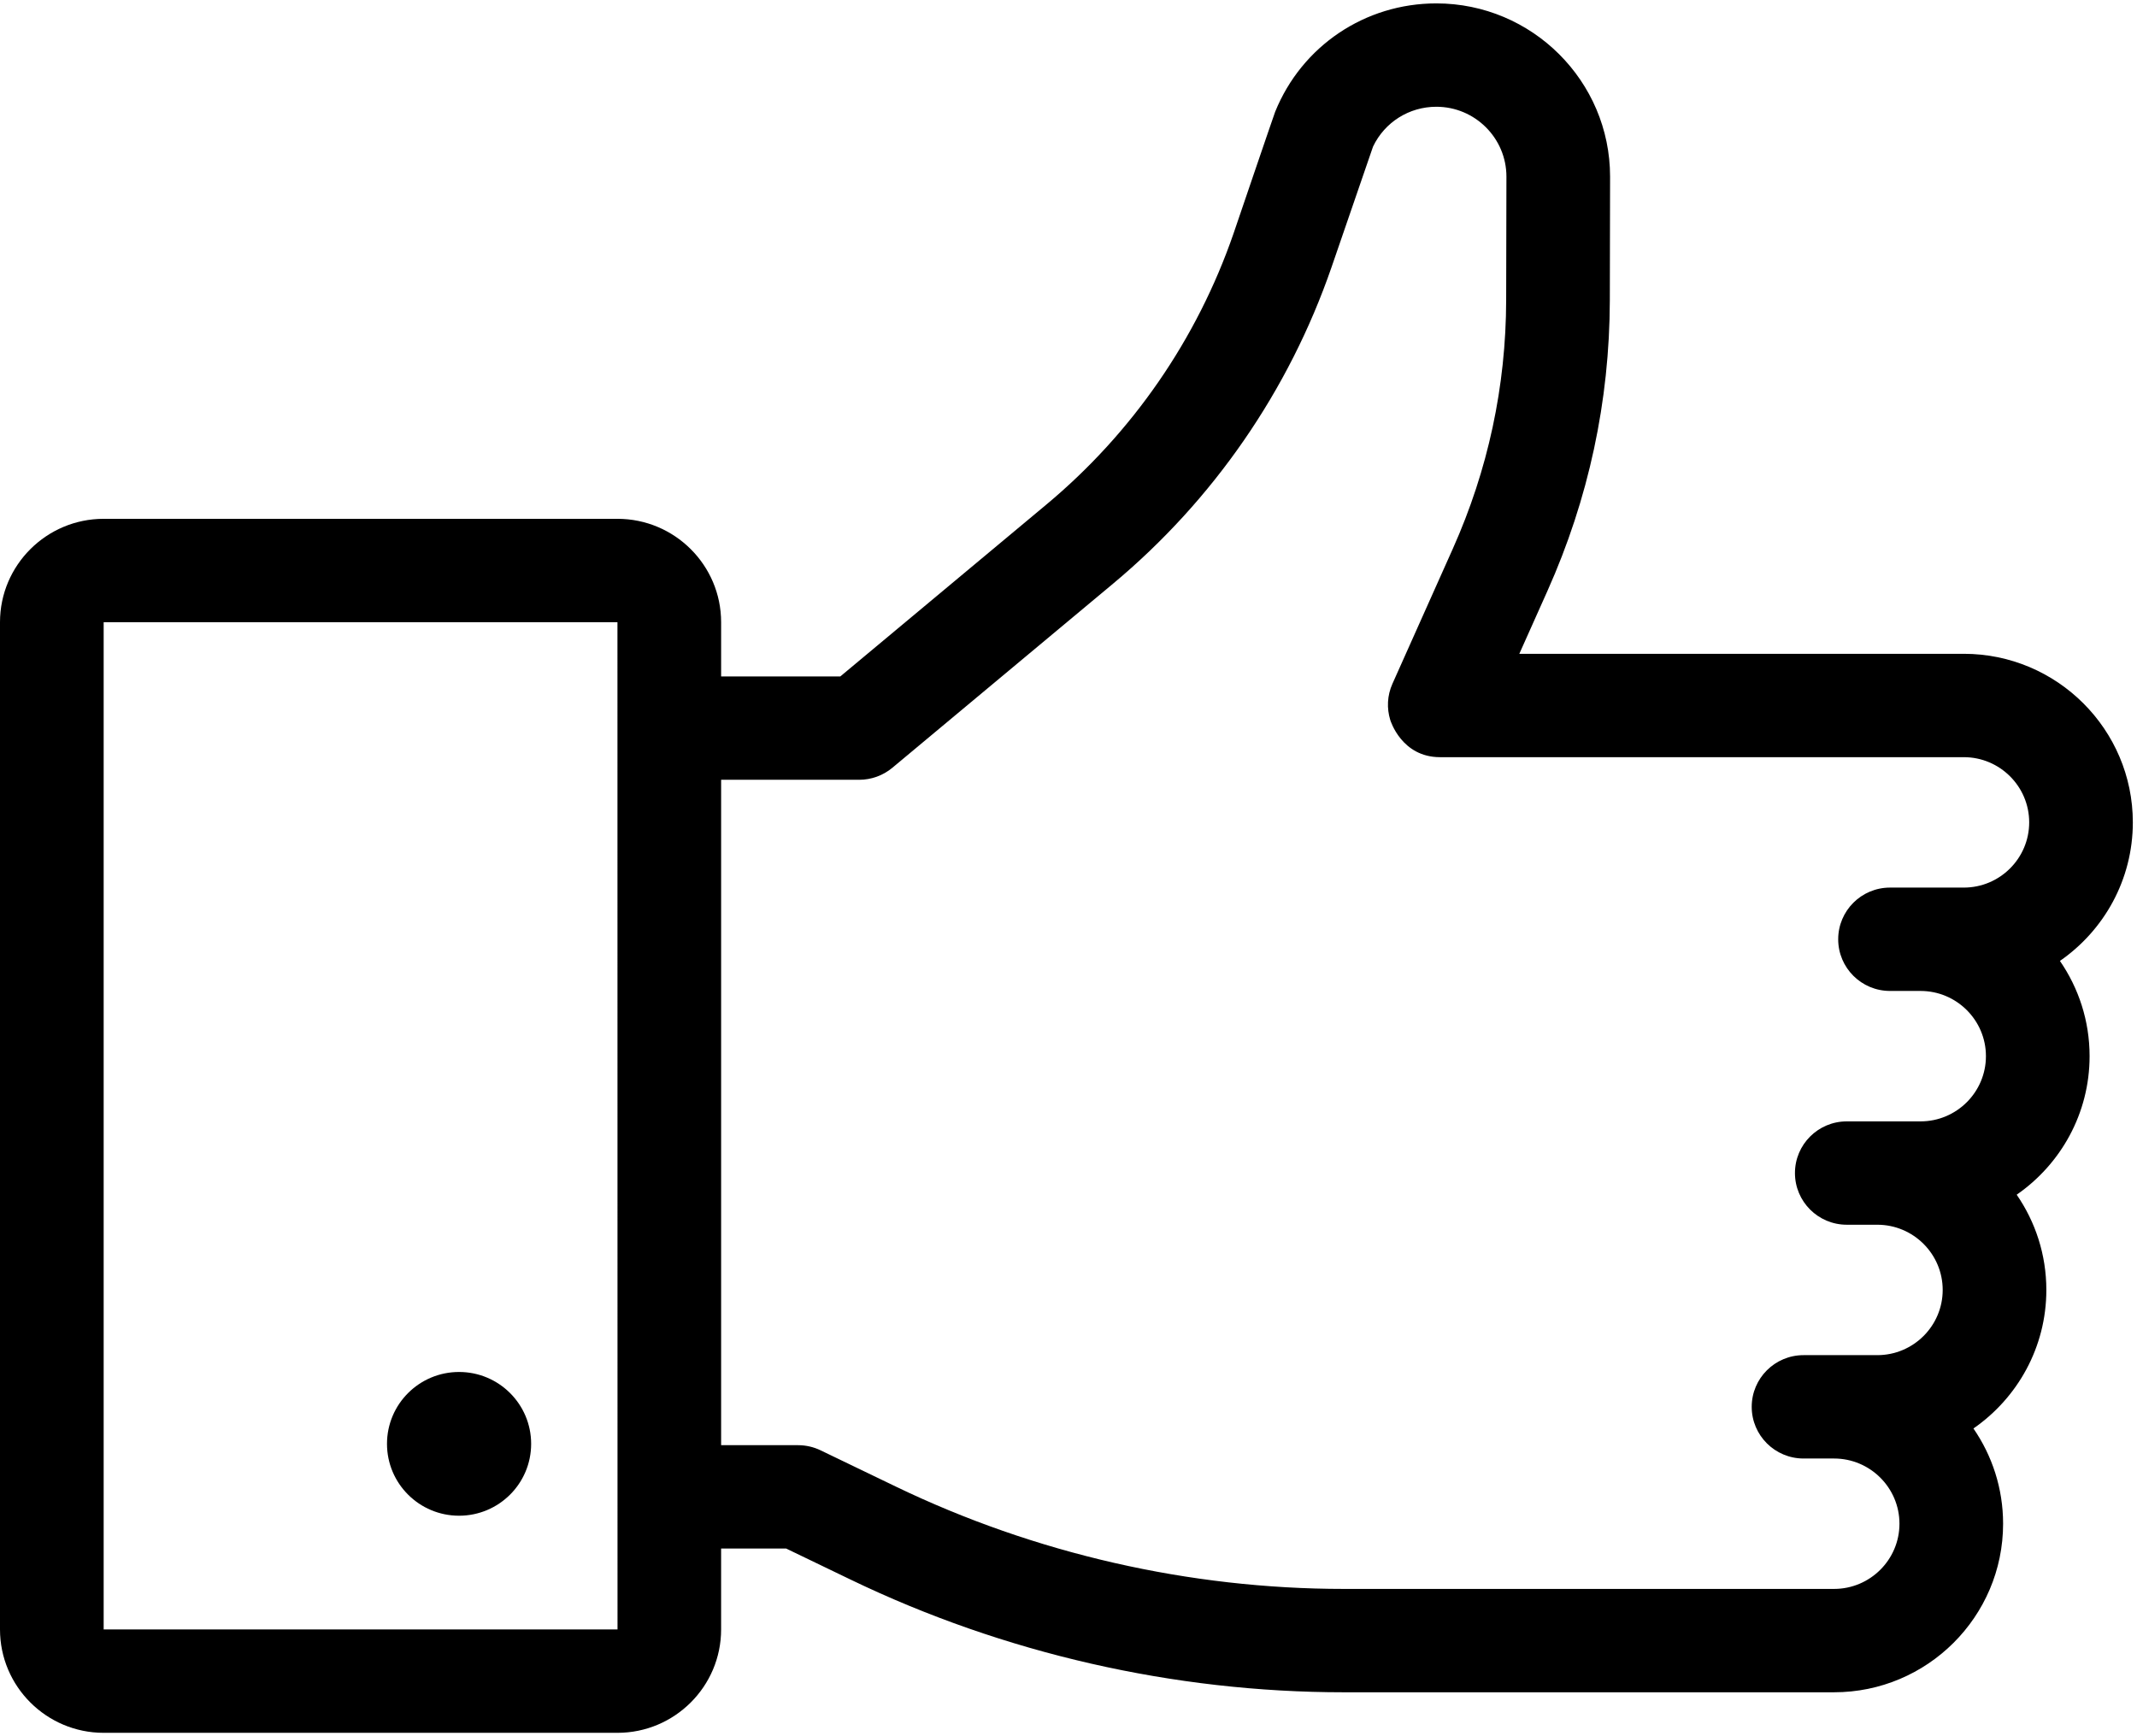 <svg viewBox="0 0 256 208" xmlns="http://www.w3.org/2000/svg">
   <ellipse cx="54.994" cy="172.974" rx="8.634" ry="8.61"></ellipse>
   <path d="M250.321,126.528 C250.321,122.297 249.006,118.367 246.767,115.119 C252.04,111.469 255.501,105.392 255.501,98.521 C255.501,87.386 246.416,78.326 235.25,78.326 L182.006,78.326 L185.378,70.786 C190.309,59.761 192.822,48.049 192.848,35.978 C192.848,35.978 192.878,21.245 192.878,21.163 C192.878,9.718 183.541,0.407 172.063,0.407 C163.532,0.407 155.954,5.503 152.757,13.391 C152.616,13.738 147.772,27.969 147.772,27.969 C143.404,40.622 135.655,51.848 125.362,60.435 L100.664,81.037 L86.386,81.037 L86.386,74.538 C86.386,67.71 80.816,62.155 73.968,62.155 L12.418,62.155 C5.571,62.155 0,67.71 0,74.538 L0,195.211 C0,202.039 5.571,207.594 12.418,207.594 L73.967,207.594 C80.814,207.594 86.385,202.039 86.385,195.211 L86.385,185.518 L94.181,185.518 L101.92,189.248 C120.228,198.073 140.653,202.737 160.988,202.737 L189.293,202.737 L197.927,202.737 L219.706,202.737 C230.874,202.737 239.959,193.678 239.959,182.543 C239.959,178.312 238.645,174.382 236.406,171.133 C241.678,167.483 245.14,161.407 245.14,154.536 C245.14,150.305 243.826,146.375 241.587,143.126 C246.859,139.476 250.321,133.399 250.321,126.528 Z M73.967,195.211 L12.418,195.211 L12.418,74.538 L73.967,74.538 L73.975,195.211 C73.975,195.211 73.973,195.211 73.967,195.211 Z M235.25,106.334 L226.414,106.334 C222.984,106.334 220.205,109.106 220.205,112.526 C220.205,115.945 222.984,118.717 226.414,118.717 L230.069,118.717 C234.389,118.717 237.903,122.221 237.903,126.529 C237.903,130.837 234.389,134.342 230.069,134.342 L221.234,134.342 C217.805,134.342 215.025,137.113 215.025,140.533 C215.025,143.952 217.805,146.724 221.234,146.724 L224.889,146.724 C229.208,146.724 232.723,150.228 232.723,154.537 C232.723,158.844 229.209,162.348 224.889,162.348 L216.054,162.348 C212.625,162.348 209.845,165.12 209.845,168.54 C209.845,171.959 212.625,174.731 216.054,174.731 L219.709,174.731 C224.029,174.731 227.544,178.236 227.544,182.543 C227.543,186.85 224.028,190.354 219.708,190.354 L197.928,190.354 L189.294,190.354 L160.99,190.354 C142.515,190.354 123.959,186.116 107.326,178.099 L98.306,173.752 C97.464,173.346 96.539,173.134 95.604,173.134 L86.386,173.134 L86.386,93.419 L102.919,93.419 C104.376,93.419 105.786,92.909 106.903,91.977 L133.33,69.932 C145.356,59.9 154.41,46.783 159.514,31.998 C159.514,31.998 164.454,17.656 164.483,17.558 C165.876,14.646 168.795,12.79 172.064,12.79 C176.694,12.79 180.461,16.546 180.461,21.163 C180.461,21.245 180.43,35.952 180.43,35.952 C180.408,46.284 178.257,56.307 174.037,65.743 L166.805,81.917 C166.171,83.334 166.119,84.862 166.54,86.238 C166.576,86.36 167.917,90.71 172.502,90.71 L235.251,90.71 C239.57,90.71 243.085,94.214 243.085,98.522 C243.083,102.83 239.569,106.334 235.25,106.334 Z"></path>
</svg>

